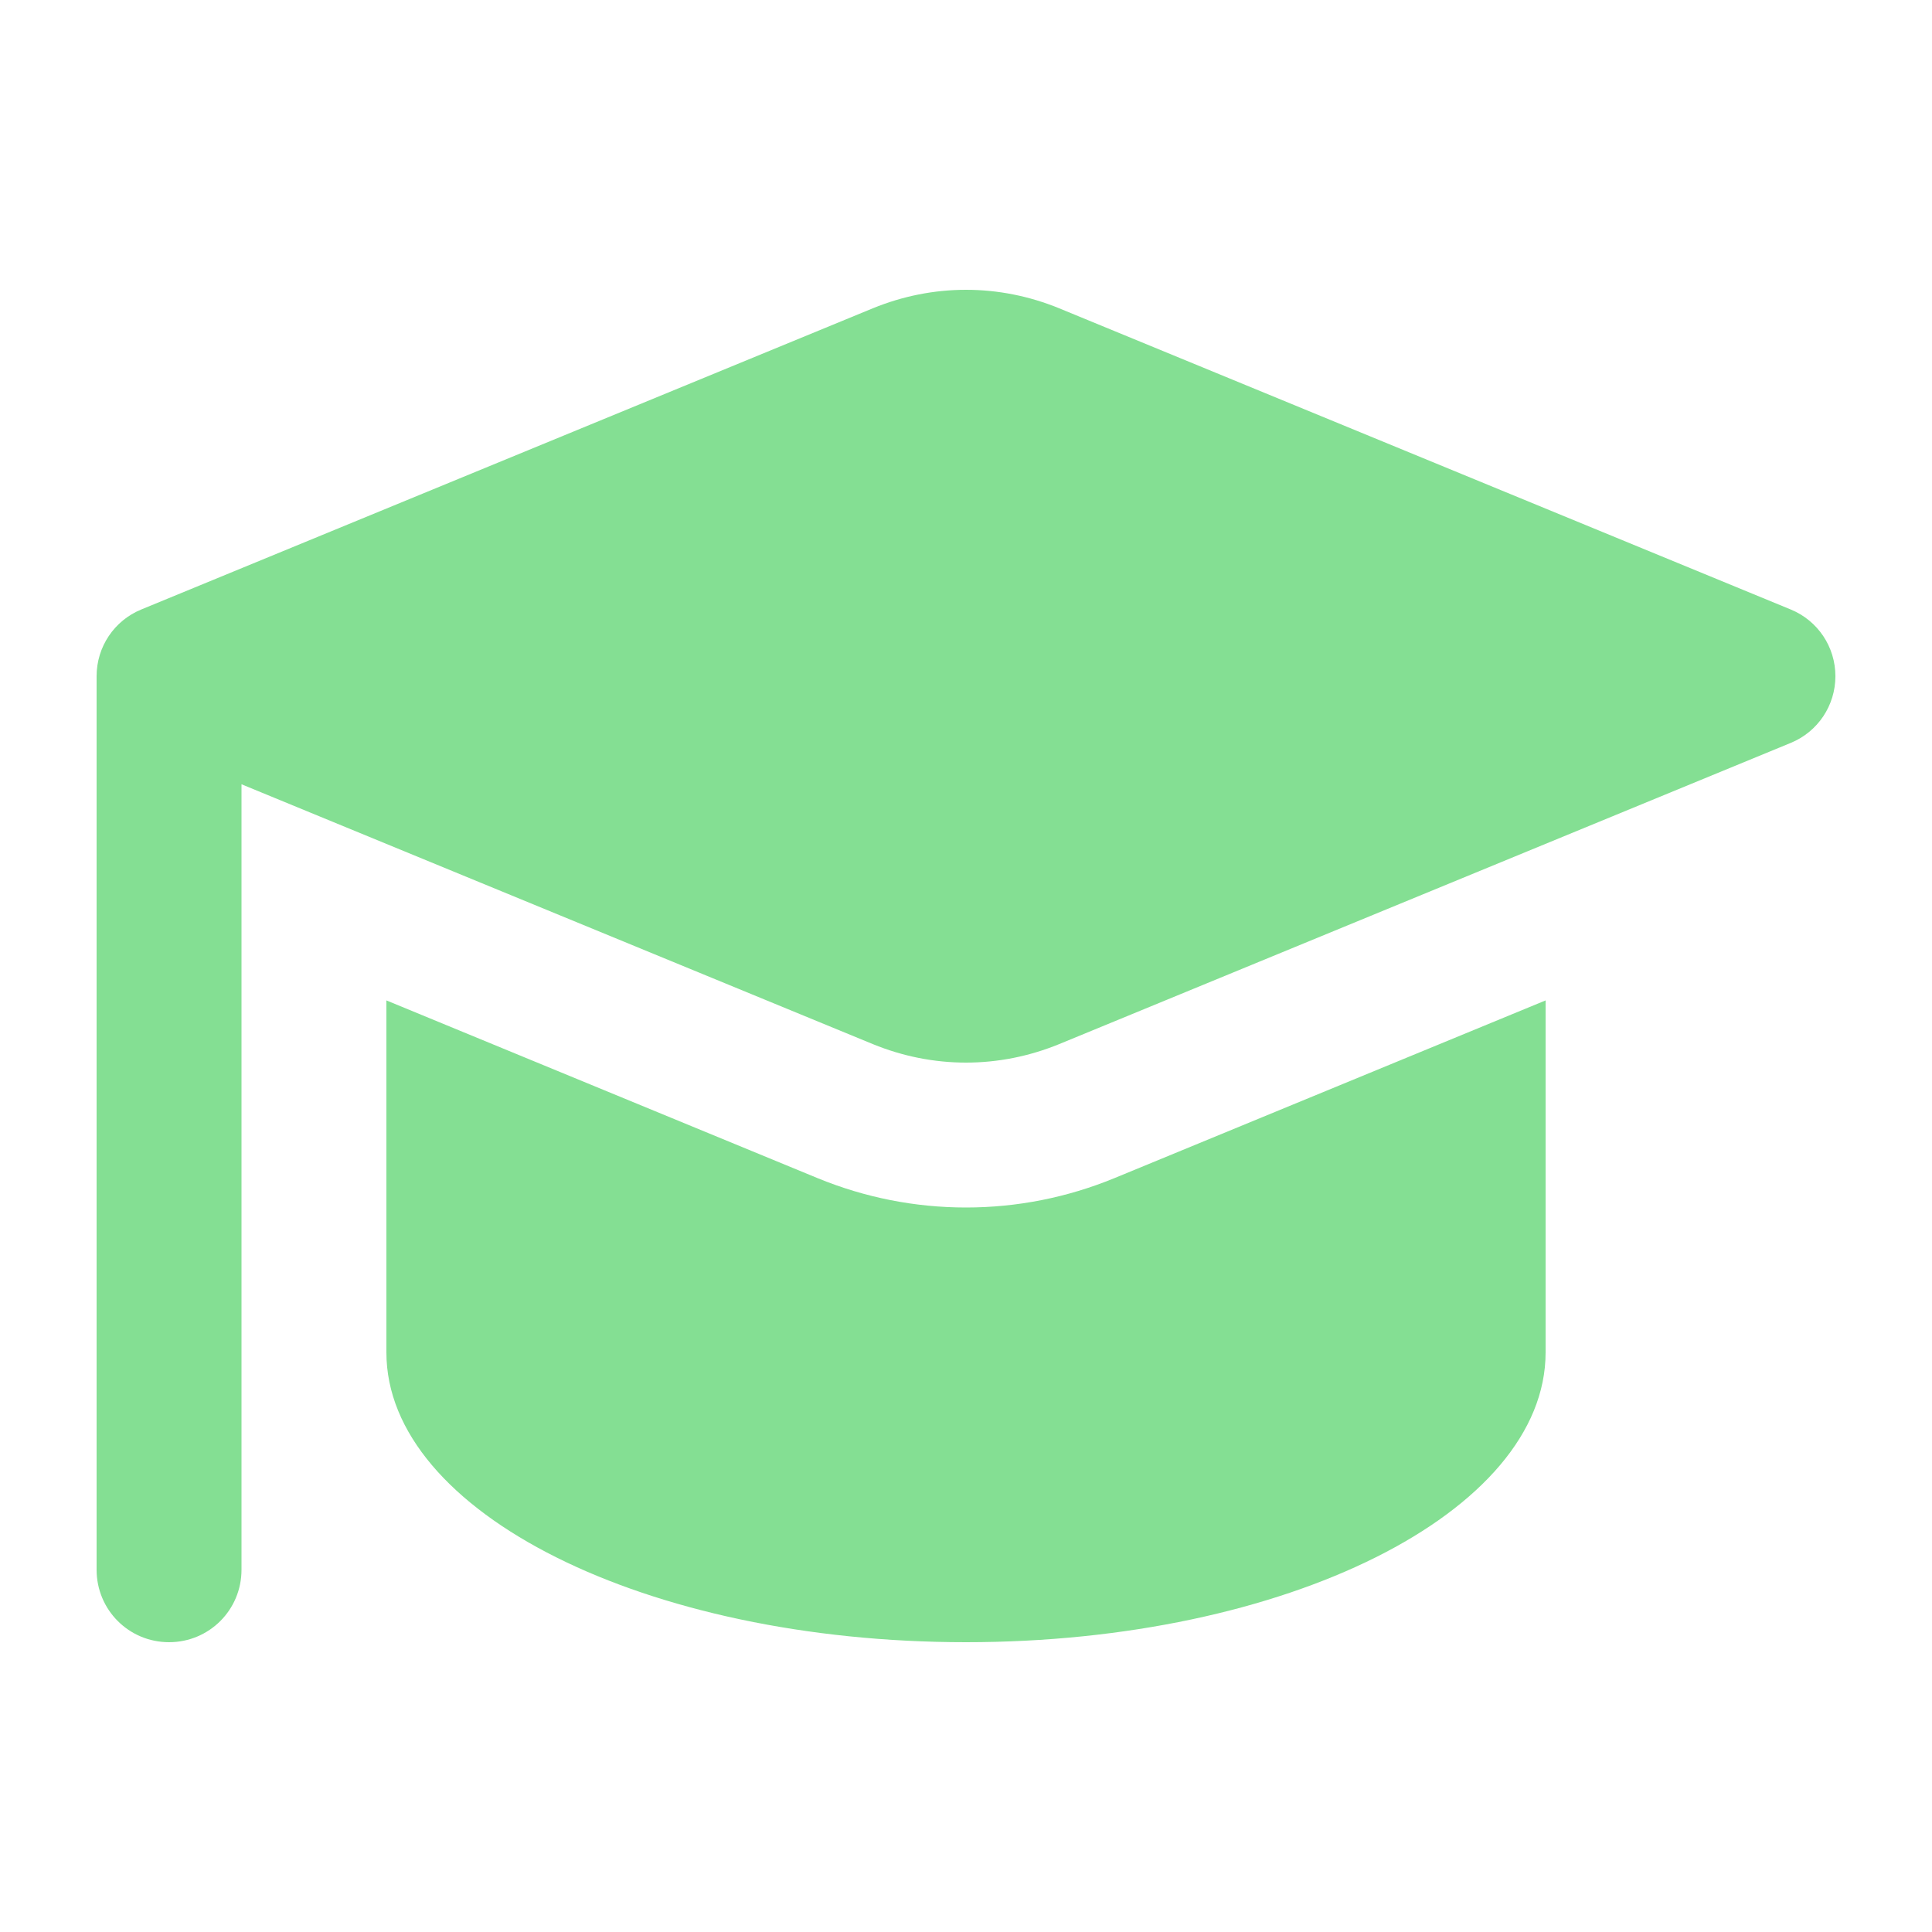 <svg xmlns="http://www.w3.org/2000/svg" viewBox="0 0 640 640"><!--!Font Awesome Free 7.1.0 by @fontawesome - https://fontawesome.com License - https://fontawesome.com/license/free Copyright 2025 Fonticons, Inc.--><path fill="#84df93" d="m80 259.8 209.2 86.1c9.8 4 20.2 6.1 30.8 6.1 10.6 0 21-2.1 30.8-6.1l242.4-99.8c9-3.7 14.8-12.4 14.8-22.1 0-9.7-5.8-18.4-14.8-22.1l-242.4-99.8c-9.8-4-20.2-6.1-30.8-6.1-10.6 0-21 2.1-30.8 6.1L46.8 201.9c-9 3.7-14.8 12.4-14.8 22.1v296c0 13.3 10.7 24 24 24s24-10.7 24-24V259.8zm48 71.7V448c0 53 86 96 192 96s192-43 192-96V331.4l-142.9 58.9c-15.6 6.4-32.2 9.7-49.1 9.7s-33.5-3.3-49.1-9.7L128 331.4z"/></svg>